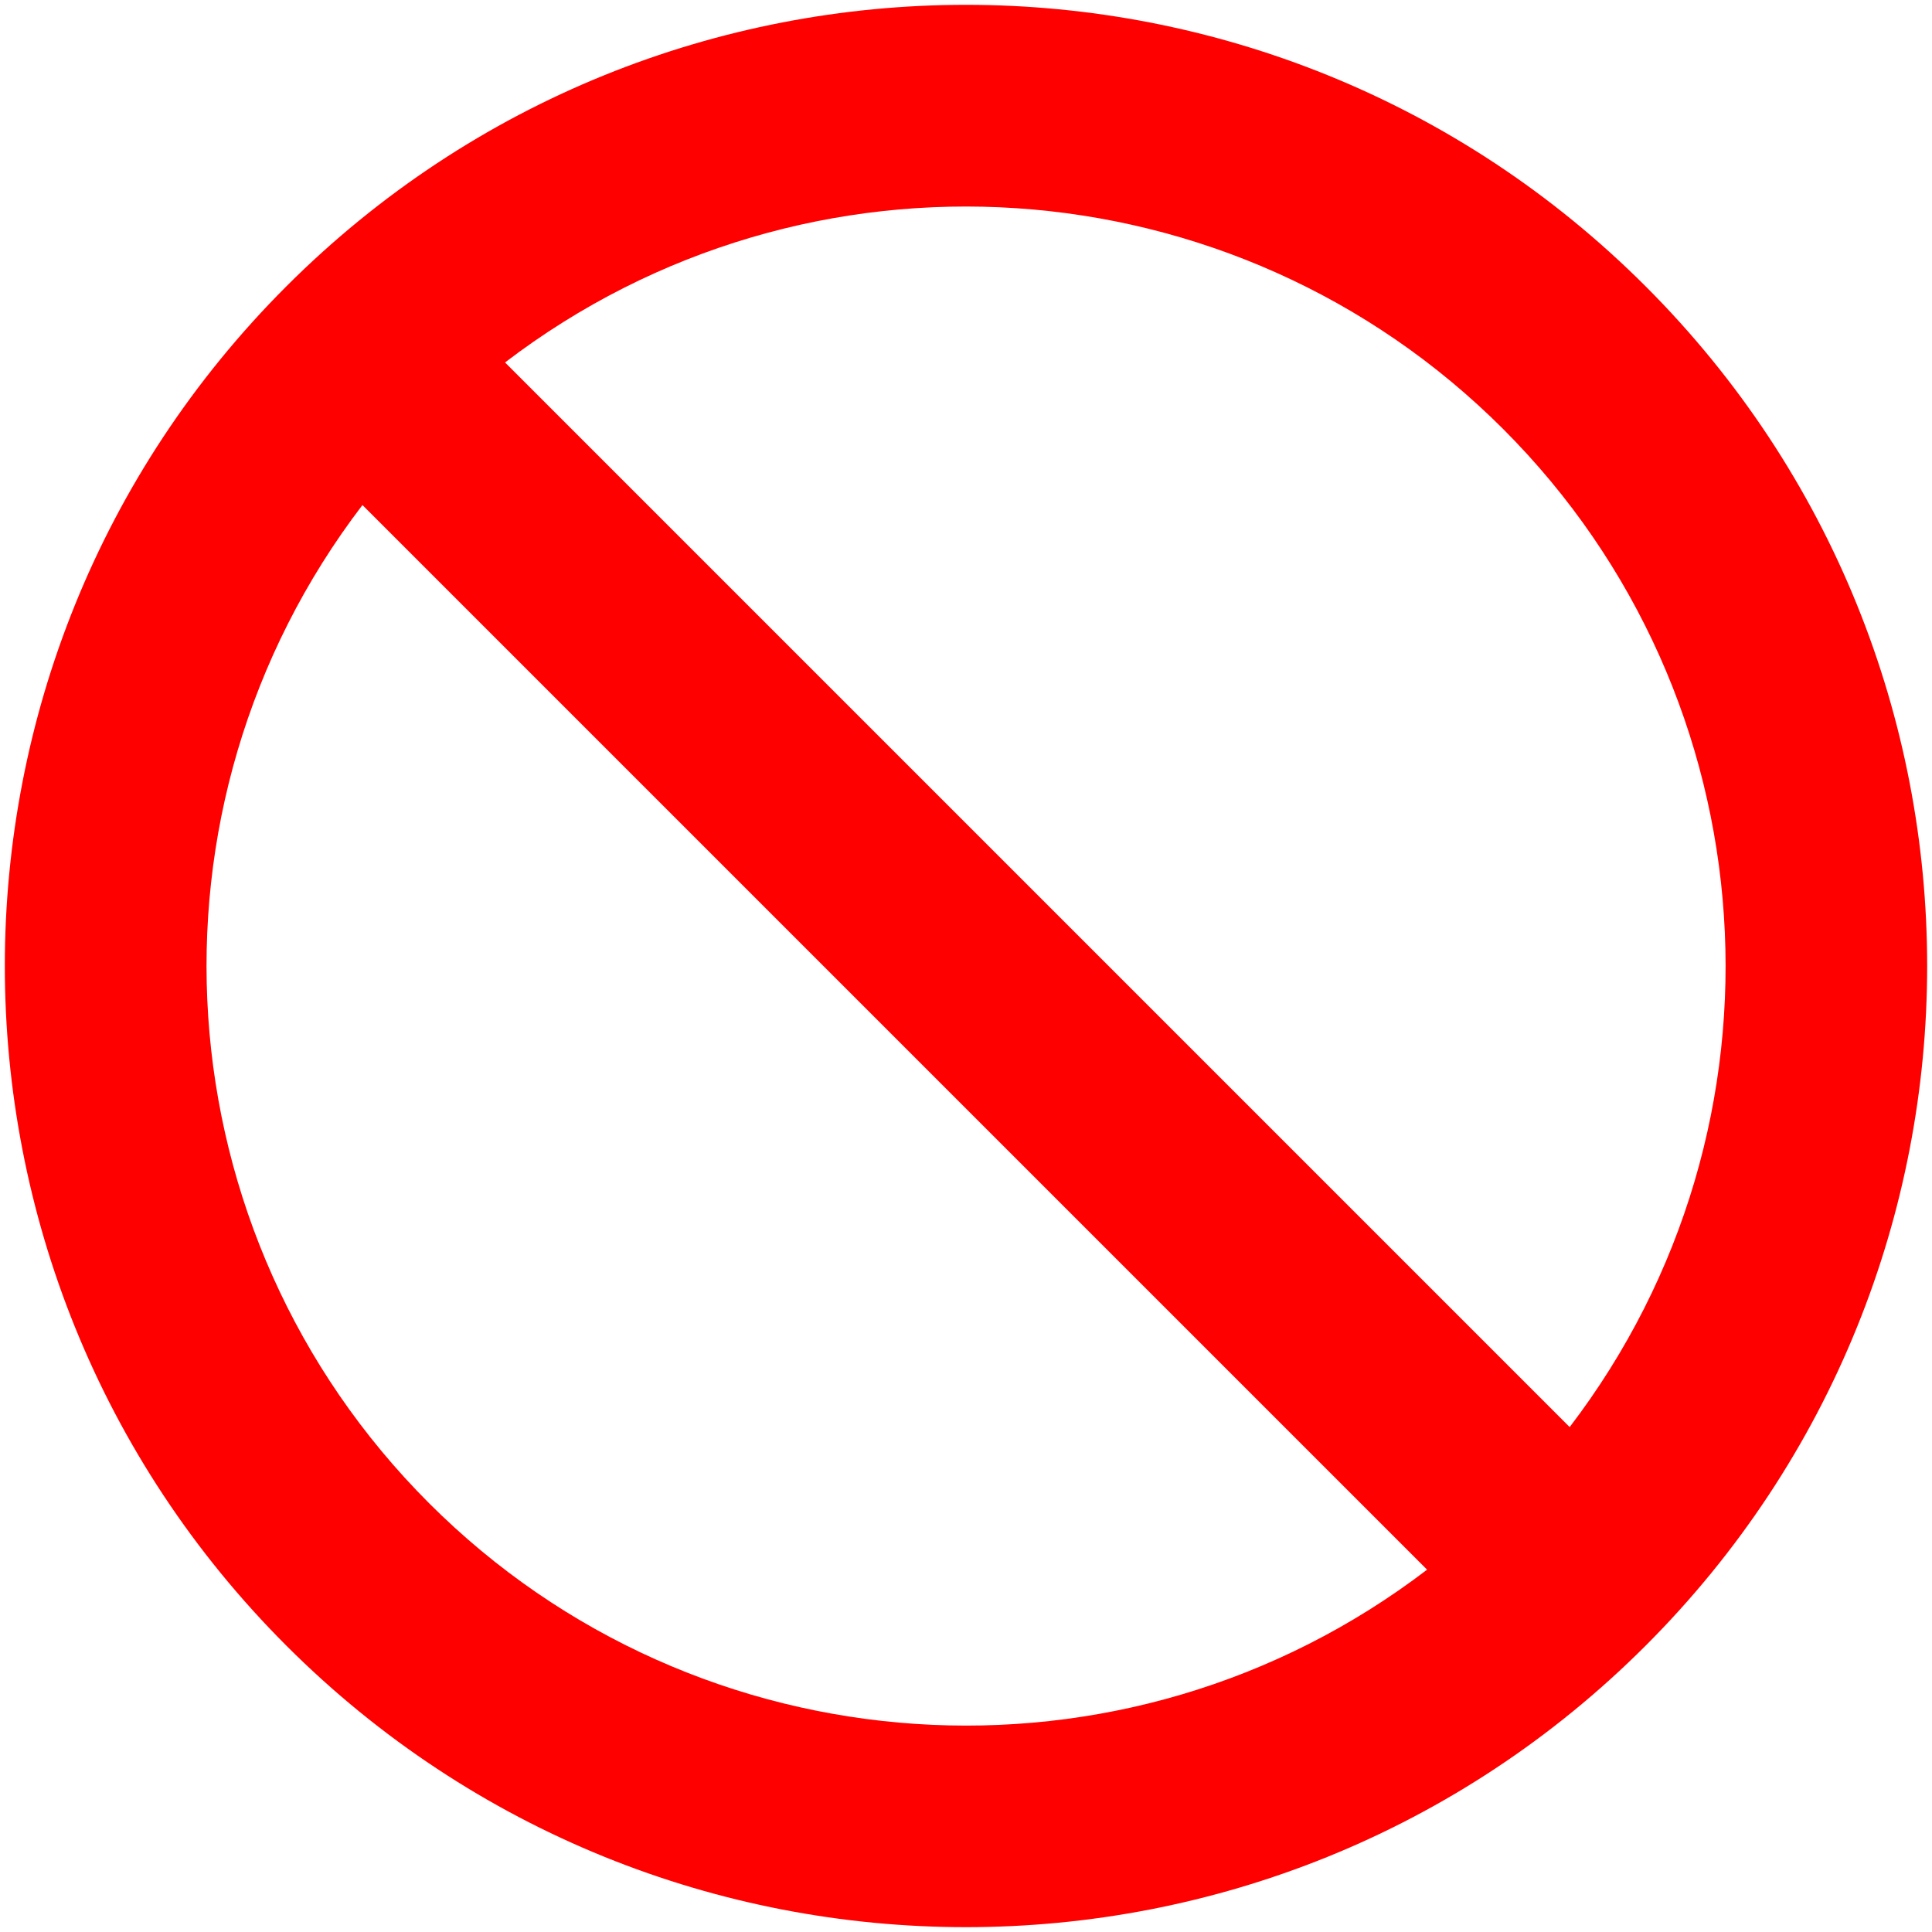 <?xml version="1.0" encoding="UTF-8" standalone="no"?>
<!DOCTYPE svg PUBLIC "-//W3C//DTD SVG 1.1//EN" "http://www.w3.org/Graphics/SVG/1.1/DTD/svg11.dtd">
<!-- Created with Vectornator (http://vectornator.io/) -->
<svg height="100%" stroke-miterlimit="10" style="fill-rule:nonzero;clip-rule:evenodd;stroke-linecap:round;stroke-linejoin:round;" version="1.1" viewBox="0 0 2268 2268" width="100%" xml:space="preserve" xmlns="http://www.w3.org/2000/svg" xmlns:xlink="http://www.w3.org/1999/xlink">
<defs/>
<g id="no-entry">
<path d="M1931.92 336.224C1491.3-104.486 776.819-104.519 336.15 336.15C-104.519 776.819-104.486 1491.3 336.224 1931.92C776.876 2372.49 1491.24 2372.46 1931.85 1931.85C2372.46 1491.24 2372.49 776.876 1931.92 336.224M1675.27 1842.65C1320.29 2113.78 819.457 2080.4 503.605 1764.54C187.753 1448.69 154.364 947.86 425.494 592.875L1675.27 1842.65ZM592.875 425.494C947.86 154.364 1448.69 187.753 1764.54 503.605C2080.4 819.457 2113.78 1320.29 1842.65 1675.27L592.875 425.494Z" fill="#ff0000" fill-rule="nonzero" opacity="1" stroke="none"/>
</g>
</svg>
